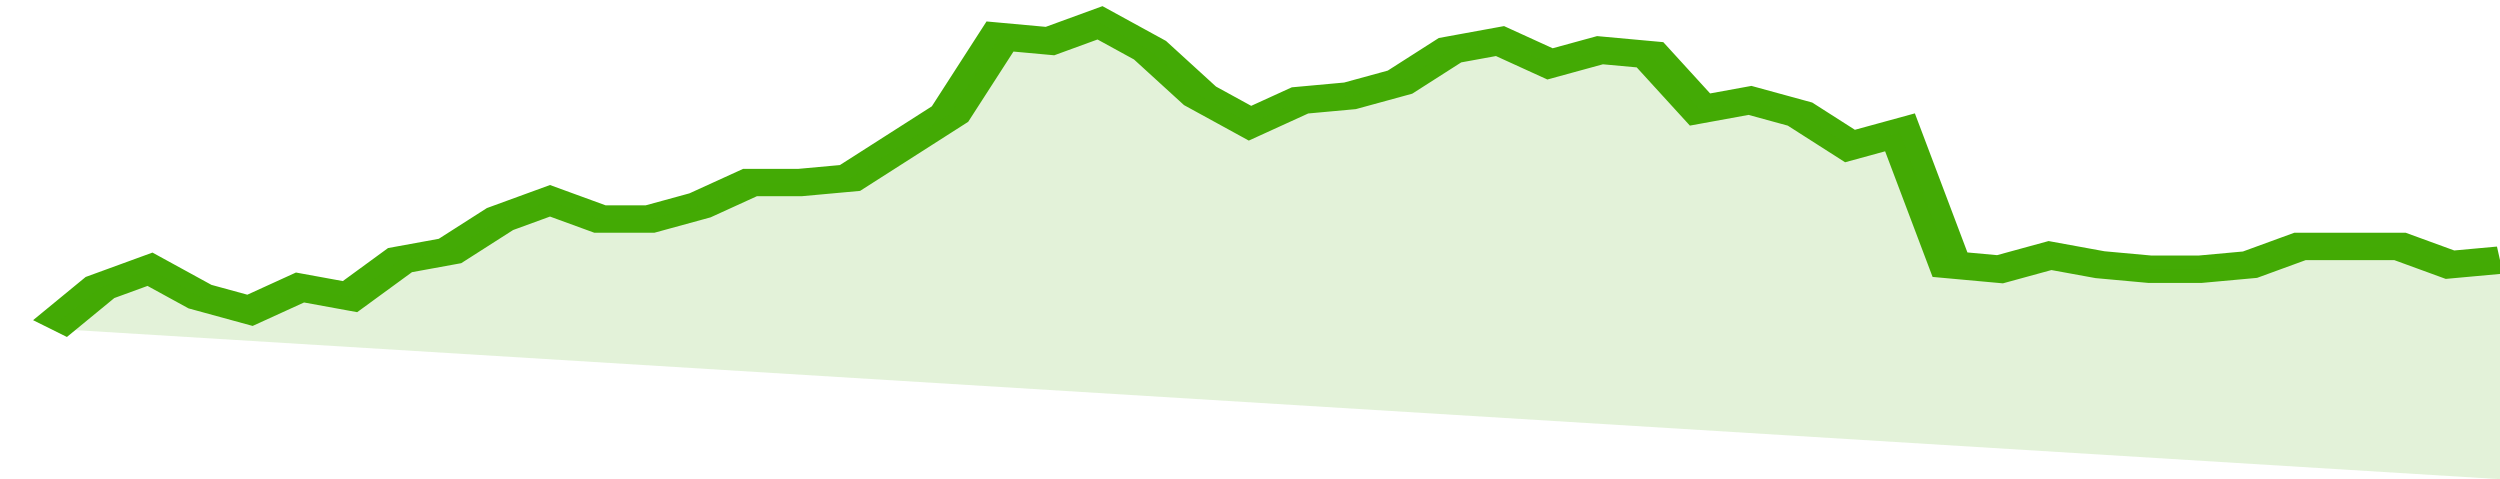 <svg xmlns="http://www.w3.org/2000/svg" viewBox="0 0 350 105" width="120" height="23" preserveAspectRatio="none">
				 <polyline fill="none" stroke="#43AA05" stroke-width="6" points="7, 72 14, 63 21, 59 28, 65 35, 68 42, 63 49, 65 56, 57 63, 55 70, 48 77, 44 84, 48 91, 48 98, 45 105, 40 112, 40 119, 39 126, 32 133, 25 140, 8 147, 9 154, 5 161, 11 168, 21 175, 27 182, 22 189, 21 196, 18 203, 11 210, 9 217, 14 224, 11 231, 12 238, 24 245, 22 252, 25 259, 32 266, 29 273, 58 280, 59 287, 56 294, 58 301, 59 308, 59 315, 58 322, 54 329, 54 336, 54 343, 58 350, 57 350, 57 "> </polyline>
				 <polygon fill="#43AA05" opacity="0.15" points="7, 72 14, 63 21, 59 28, 65 35, 68 42, 63 49, 65 56, 57 63, 55 70, 48 77, 44 84, 48 91, 48 98, 45 105, 40 112, 40 119, 39 126, 32 133, 25 140, 8 147, 9 154, 5 161, 11 168, 21 175, 27 182, 22 189, 21 196, 18 203, 11 210, 9 217, 14 224, 11 231, 12 238, 24 245, 22 252, 25 259, 32 266, 29 273, 58 280, 59 287, 56 294, 58 301, 59 308, 59 315, 58 322, 54 329, 54 336, 54 343, 58 350, 57 350, 105 "></polygon>
			</svg>